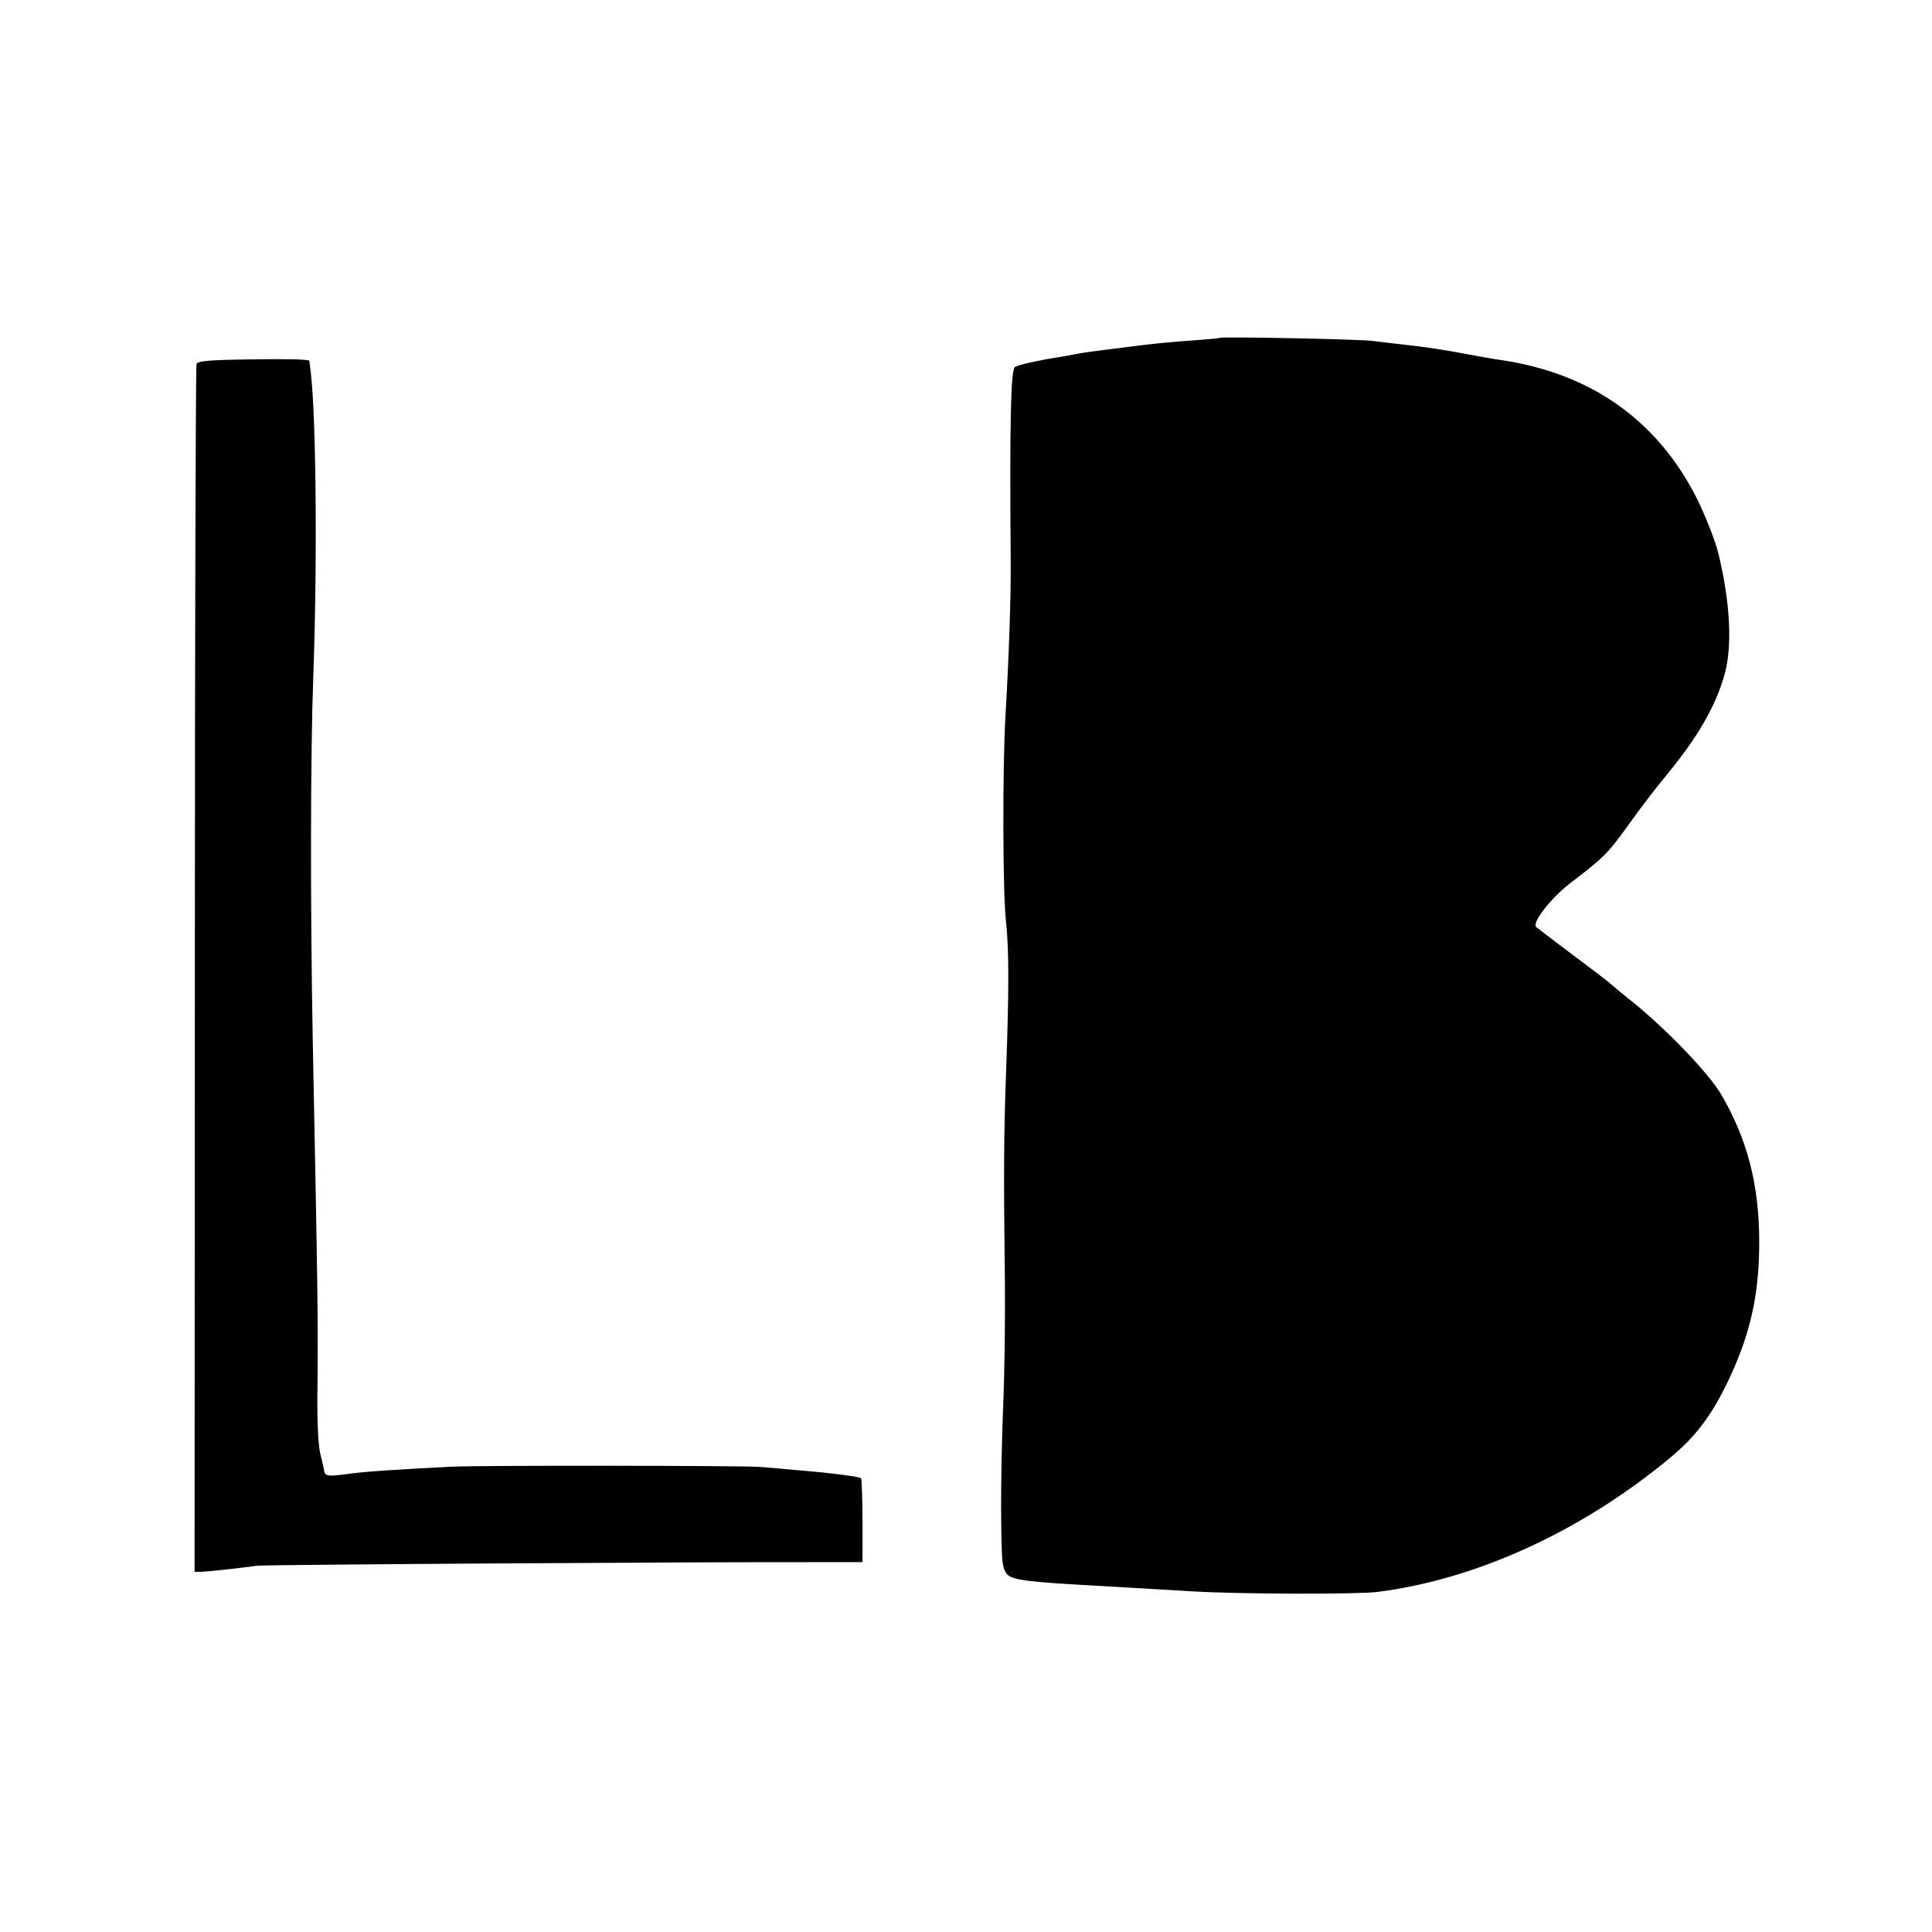 <?xml version="1.0" standalone="no"?>
<!DOCTYPE svg PUBLIC "-//W3C//DTD SVG 20010904//EN"
 "http://www.w3.org/TR/2001/REC-SVG-20010904/DTD/svg10.dtd">
<svg version="1.0" xmlns="http://www.w3.org/2000/svg"
 width="700pt" height="700pt" viewBox="0 0 700 700"
 preserveAspectRatio="xMidYMid meet">
<g transform="translate(0,700) scale(0.1,-0.1)"
fill="#000000" stroke="none">
<path d="M4419 5776 c-2 -2 -49 -6 -104 -10 -55 -3 -154 -13 -220 -22 -66 -8
-133 -17 -148 -19 -16 -2 -40 -6 -55 -9 -15 -3 -43 -8 -62 -11 -65 -10 -145
-28 -153 -35 -15 -13 -19 -204 -15 -710 1 -119 -6 -330 -19 -555 -11 -185 -10
-644 2 -745 11 -100 11 -253 0 -550 -8 -220 -9 -366 -4 -760 1 -124 -1 -319
-6 -435 -8 -203 -10 -413 -5 -542 2 -45 8 -67 21 -79 21 -19 78 -26 314 -39
157 -9 193 -11 360 -21 170 -10 589 -11 665 -2 357 45 736 218 1055 481 100
82 158 160 220 291 78 167 109 307 109 496 0 207 -43 372 -138 535 -46 77
-193 231 -321 335 -44 35 -82 67 -85 70 -3 3 -61 48 -130 99 -69 52 -129 98
-134 102 -17 15 53 105 123 159 121 92 137 108 211 211 54 75 90 122 140 183
112 136 177 249 209 364 28 103 20 259 -23 437 -10 43 -49 141 -78 199 -143
284 -386 455 -713 502 -22 3 -71 12 -110 19 -95 18 -150 27 -270 40 -27 3 -66
8 -85 10 -41 6 -546 16 -551 11z"/>
<path d="M712 5681 c-3 -8 -6 -996 -6 -2195 l-1 -2181 25 0 c25 1 153 15 200
22 23 4 1602 14 2015 13 l180 0 0 149 c0 82 -3 152 -5 155 -5 4 -46 11 -140
21 -14 1 -59 6 -100 9 -41 4 -97 9 -125 11 -60 5 -1009 6 -1115 1 -219 -11
-322 -18 -384 -27 -70 -9 -78 -8 -82 14 -1 7 -7 35 -14 62 -7 29 -11 116 -10
210 3 251 2 339 -17 1295 -9 492 -8 1037 2 1305 15 410 11 948 -10 1115 -2 14
-4 29 -4 33 -1 5 -92 7 -202 5 -165 -2 -203 -6 -207 -17z"/>
</g>
</svg>
